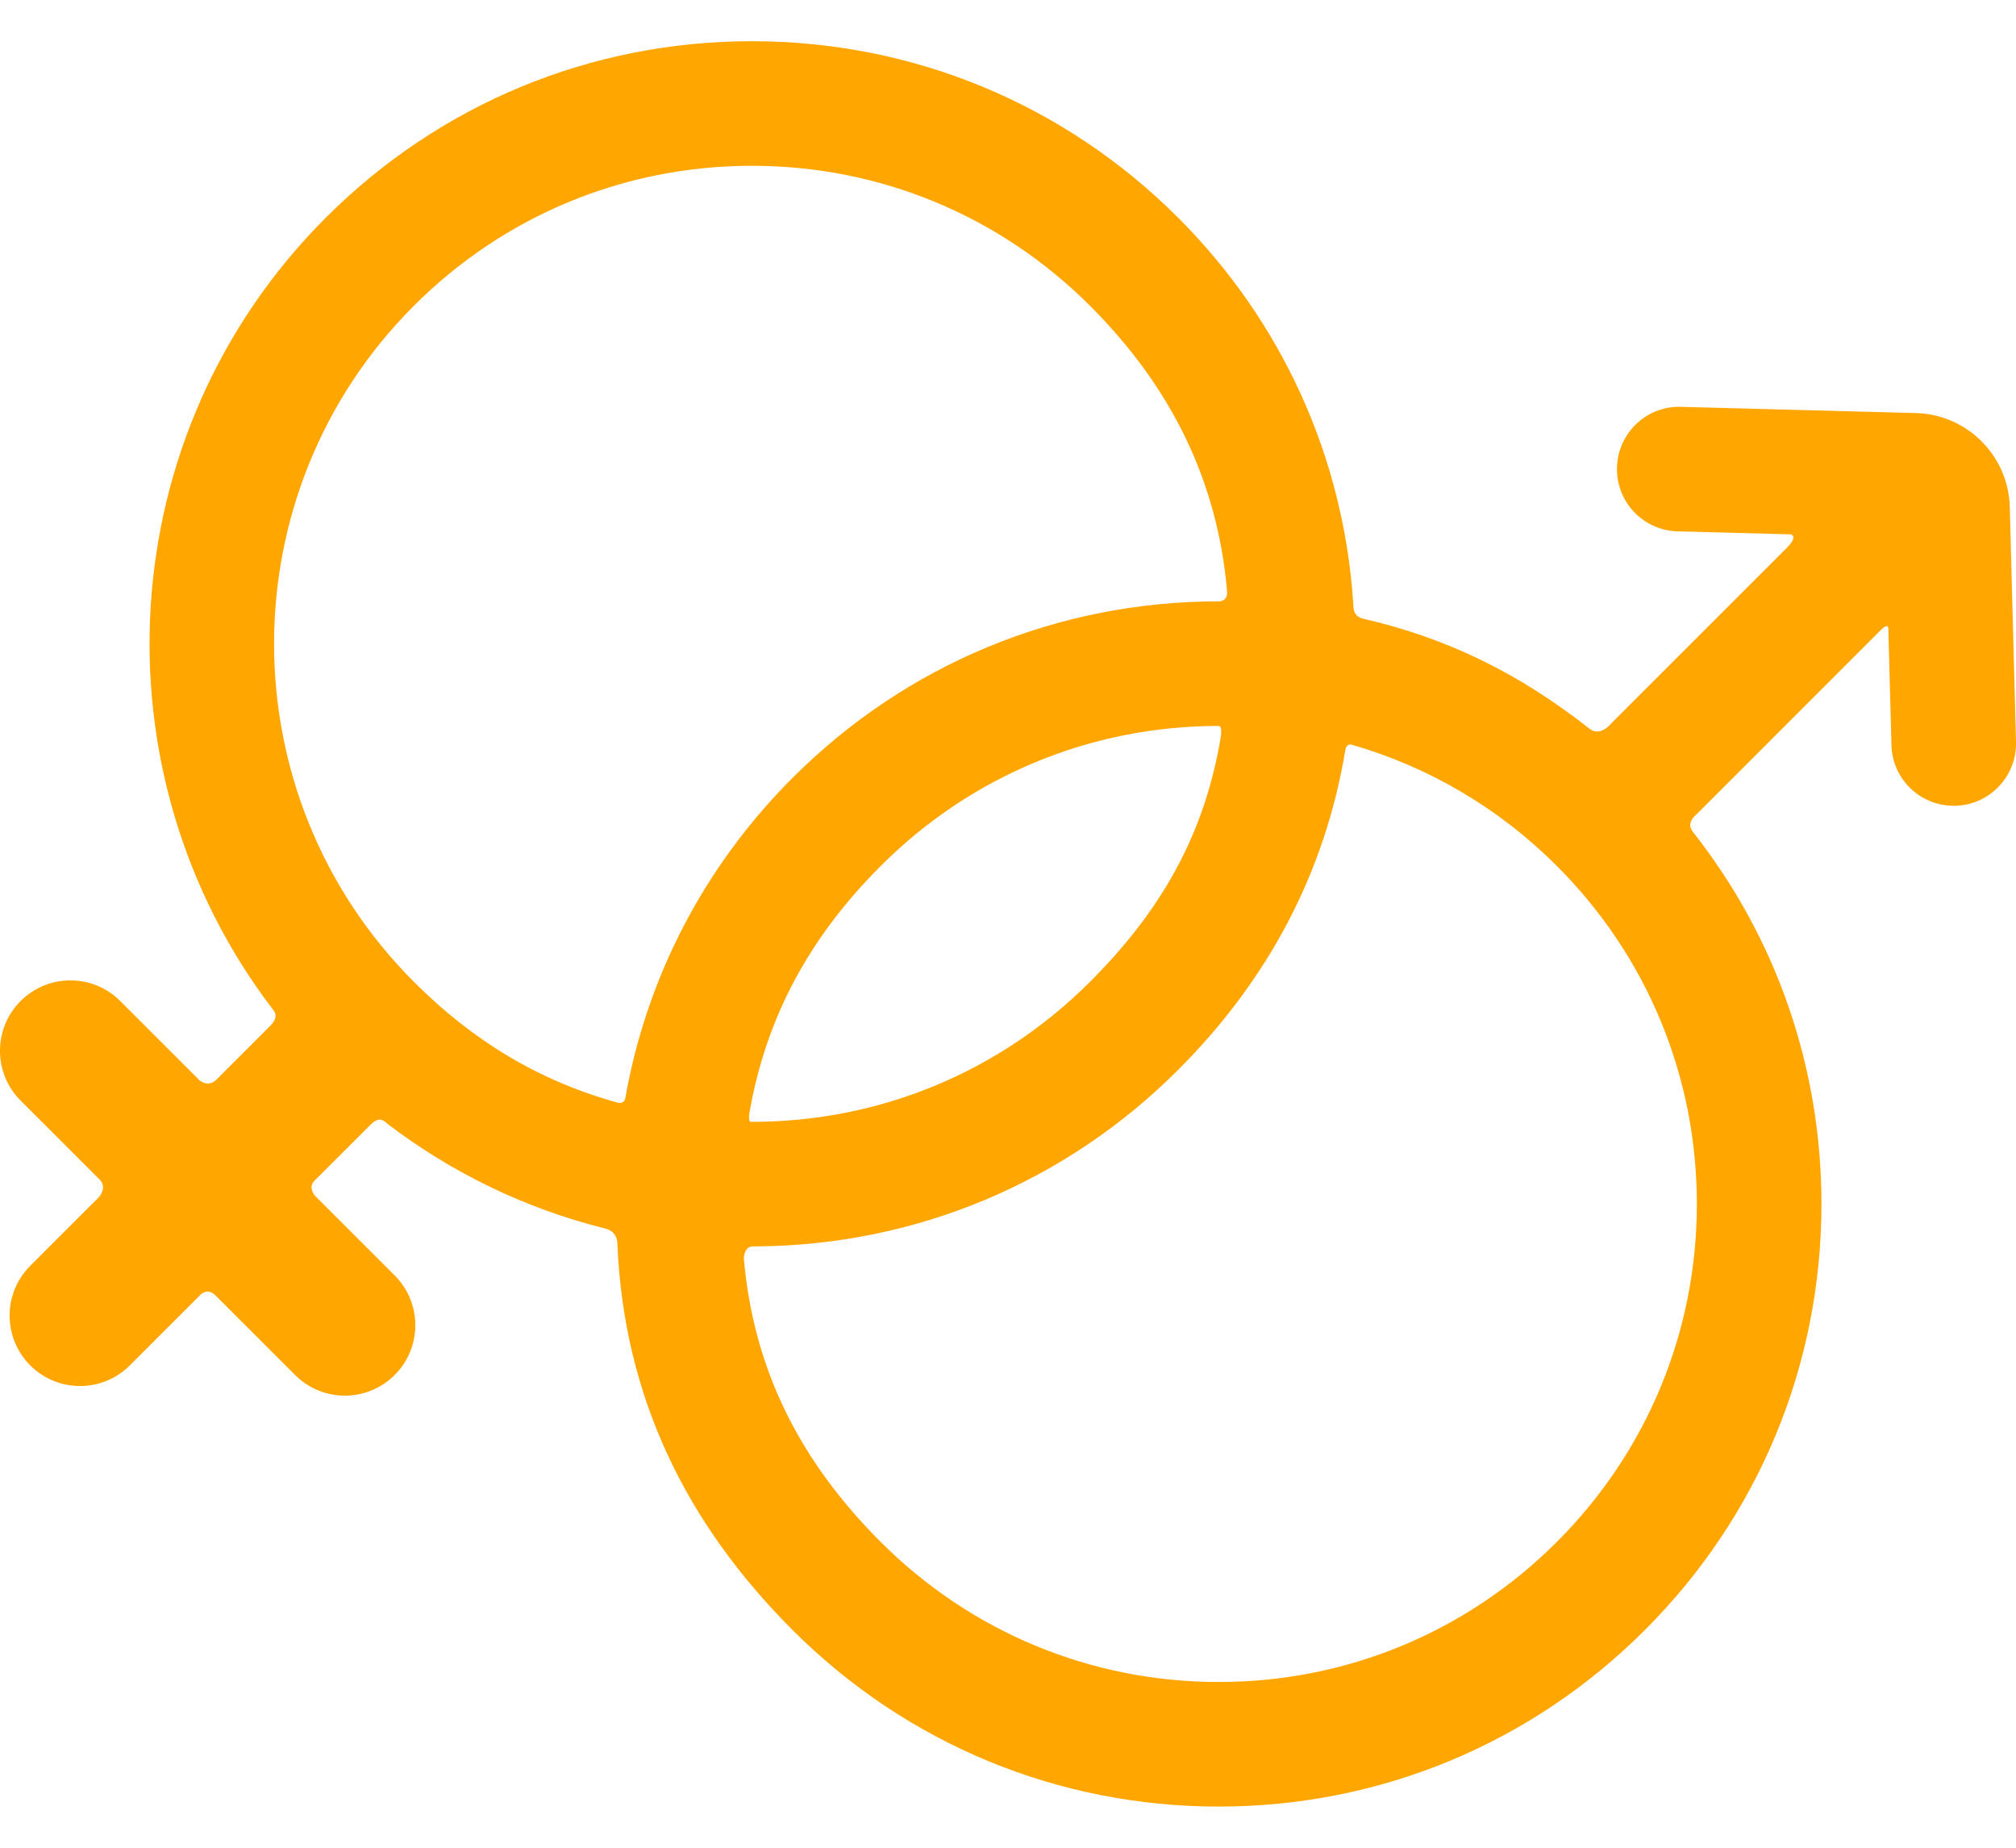 <svg width="36" height="33" viewBox="0 0 36 33" fill="none" xmlns="http://www.w3.org/2000/svg">
<path d="M35.889 9.055C35.865 8.138 35.127 7.401 34.211 7.377L30.016 7.266C29.403 7.246 28.891 7.734 28.875 8.348C28.858 8.963 29.343 9.474 29.957 9.49L31.968 9.543C31.968 9.543 32.135 9.557 31.897 9.795C31.119 10.573 28.783 12.909 28.783 12.909C28.583 13.143 28.434 13.055 28.378 13.01C27.146 12.041 25.857 11.395 24.33 11.047C24.149 10.999 24.17 10.834 24.163 10.746C23.986 8.155 22.892 5.742 21.038 3.888C19.005 1.855 16.302 0.736 13.427 0.736C10.553 0.736 7.85 1.855 5.817 3.888C1.967 7.739 1.65 13.805 4.867 18.021C4.904 18.07 4.99 18.162 4.813 18.334C4.813 18.334 4.104 19.043 3.867 19.28C3.718 19.429 3.565 19.296 3.565 19.296L2.147 17.878C1.656 17.386 0.86 17.387 0.368 17.878C-0.123 18.369 -0.123 19.165 0.368 19.656C0.368 19.656 1.426 20.714 1.779 21.067C1.924 21.212 1.765 21.382 1.765 21.382L0.54 22.607C0.049 23.098 0.049 23.894 0.54 24.386C0.785 24.631 1.107 24.754 1.429 24.754C1.751 24.754 2.073 24.631 2.318 24.386L3.568 23.136C3.568 23.136 3.693 22.981 3.851 23.139C4.205 23.493 5.269 24.557 5.269 24.557C5.515 24.803 5.837 24.926 6.158 24.926C6.48 24.926 6.802 24.803 7.048 24.557C7.539 24.066 7.539 23.27 7.048 22.779L5.625 21.356C5.625 21.356 5.494 21.21 5.613 21.09C5.864 20.84 6.615 20.089 6.615 20.089C6.786 19.915 6.866 20.031 6.921 20.073C8.079 20.955 9.391 21.586 10.791 21.937C10.864 21.955 11.032 22.003 11.026 22.244C11.146 24.936 12.236 27.195 14.153 29.112C16.186 31.145 18.889 32.265 21.763 32.265C24.638 32.265 27.34 31.145 29.373 29.112C31.406 27.079 32.526 24.377 32.526 21.502C32.526 19.06 31.717 16.741 30.227 14.853C30.192 14.808 30.122 14.691 30.296 14.543C30.296 14.543 32.768 12.071 33.591 11.247C33.718 11.12 33.72 11.221 33.72 11.221L33.776 13.308C33.791 13.912 34.286 14.391 34.887 14.391C34.897 14.391 34.907 14.391 34.917 14.391C35.531 14.375 36.016 13.864 36 13.249L35.889 9.055ZM11.037 19.695C9.631 19.308 8.45 18.595 7.391 17.535C4.062 14.206 4.062 8.79 7.391 5.461C9.003 3.849 11.147 2.961 13.427 2.961C15.708 2.961 17.852 3.849 19.464 5.461C20.897 6.894 21.738 8.562 21.912 10.557C21.924 10.717 21.819 10.74 21.764 10.74C18.889 10.74 16.186 11.859 14.153 13.892C12.572 15.474 11.544 17.461 11.165 19.619C11.159 19.655 11.121 19.715 11.037 19.695ZM21.791 13.212C21.494 14.933 20.725 16.274 19.464 17.535C17.852 19.148 15.708 20.036 13.427 20.036C13.403 20.036 13.358 20.048 13.382 19.88C13.679 18.159 14.466 16.726 15.727 15.466C17.339 13.853 19.483 12.965 21.763 12.965C21.788 12.965 21.831 12.994 21.791 13.212ZM30.301 21.502C30.301 23.782 29.413 25.926 27.8 27.539C26.188 29.151 24.044 30.04 21.764 30.04C19.483 30.04 17.339 29.151 15.727 27.539C14.294 26.106 13.457 24.472 13.283 22.477C13.286 22.321 13.372 22.261 13.428 22.261C13.457 22.261 13.486 22.26 13.516 22.26C16.357 22.238 19.026 21.12 21.038 19.108C22.645 17.5 23.662 15.586 24.025 13.387C24.044 13.296 24.104 13.29 24.134 13.299C25.505 13.693 26.763 14.428 27.8 15.465C29.413 17.078 30.301 19.222 30.301 21.502Z" fill="#FFA600"/>
</svg>
